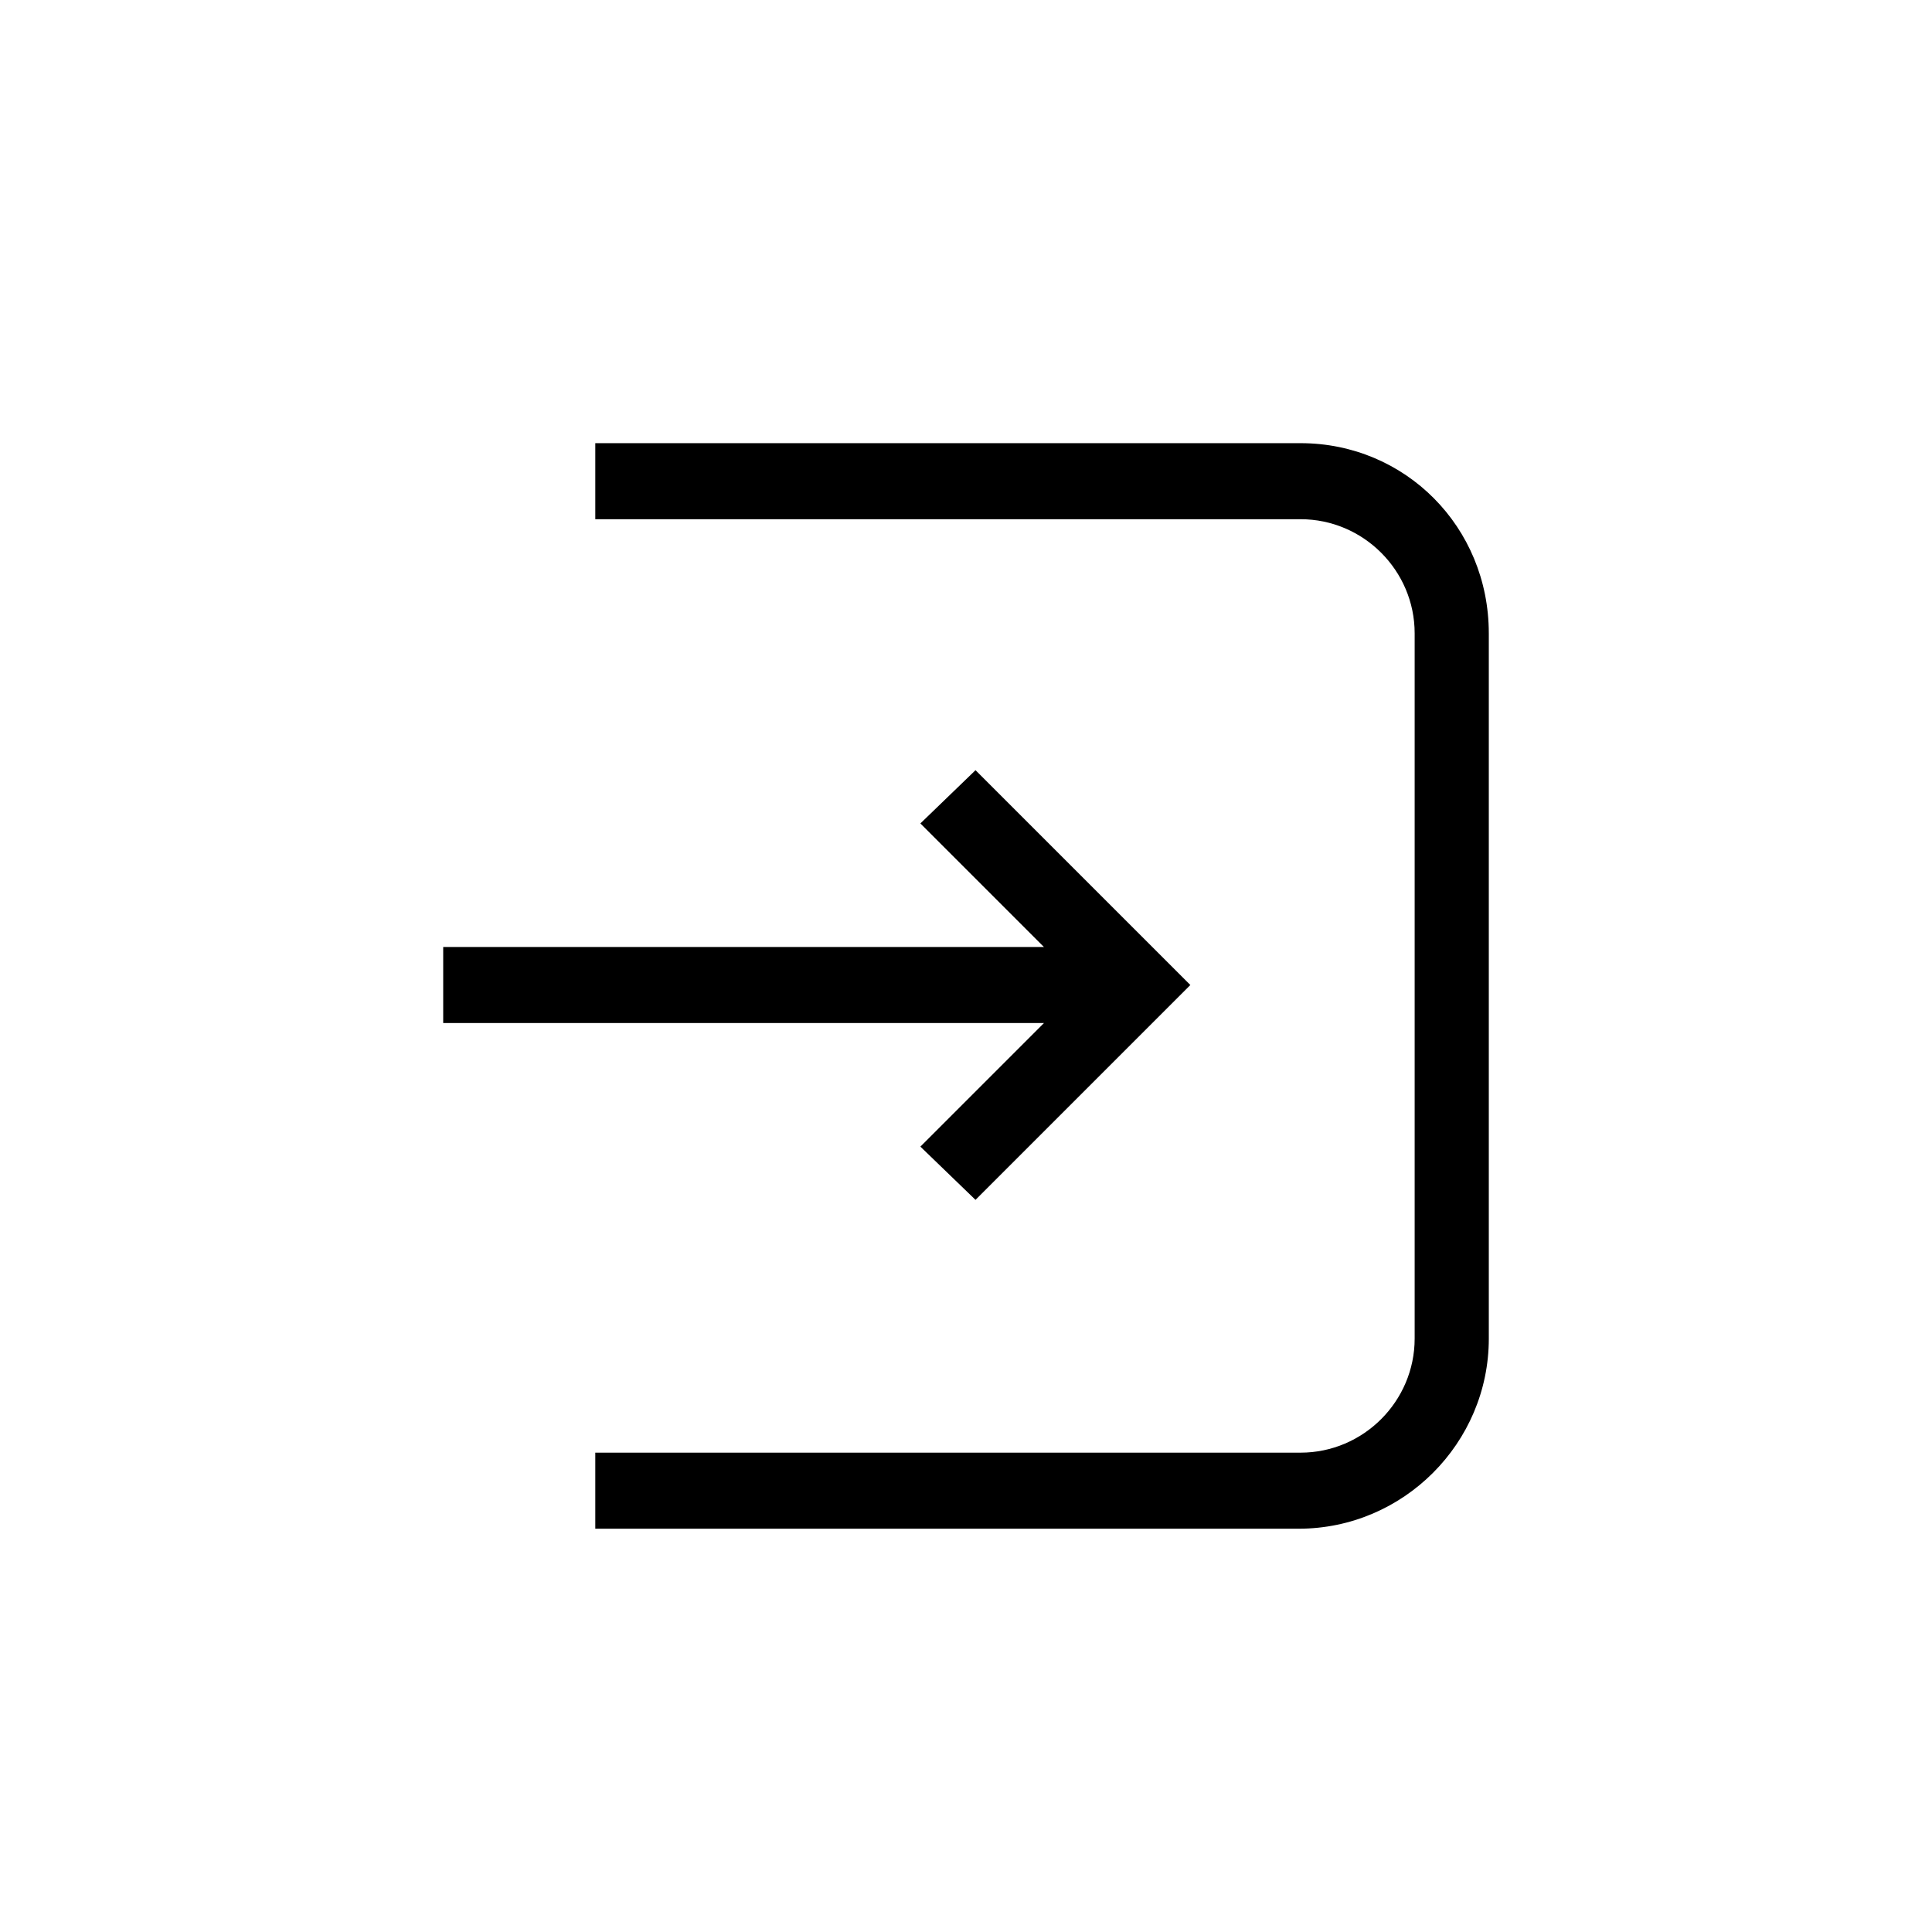 <?xml version="1.0" encoding="UTF-8"?>
<!-- The Best Svg Icon site in the world: iconSvg.co, Visit us! https://iconsvg.co -->
<svg fill="#000000" width="800px" height="800px" version="1.1" viewBox="144 144 512 512" xmlns="http://www.w3.org/2000/svg">
 <g>
  <path d="m538.55 311.83v186.91c0 27.711-22.672 50.383-50.383 50.383l-186.41-0.004v-20.152h186.91c16.625 0 30.23-13.602 30.23-30.23v-186.91c0-16.625-13.602-30.23-30.23-30.23h-186.91v-20.152h186.91c27.711 0 49.879 22.168 49.879 50.383z"/>
  <path d="m402.52 348.11 56.934 56.93-56.934 56.934-14.609-14.109 32.75-32.746h-159.21v-20.152h159.21l-32.75-32.75z"/>
 </g>
</svg>